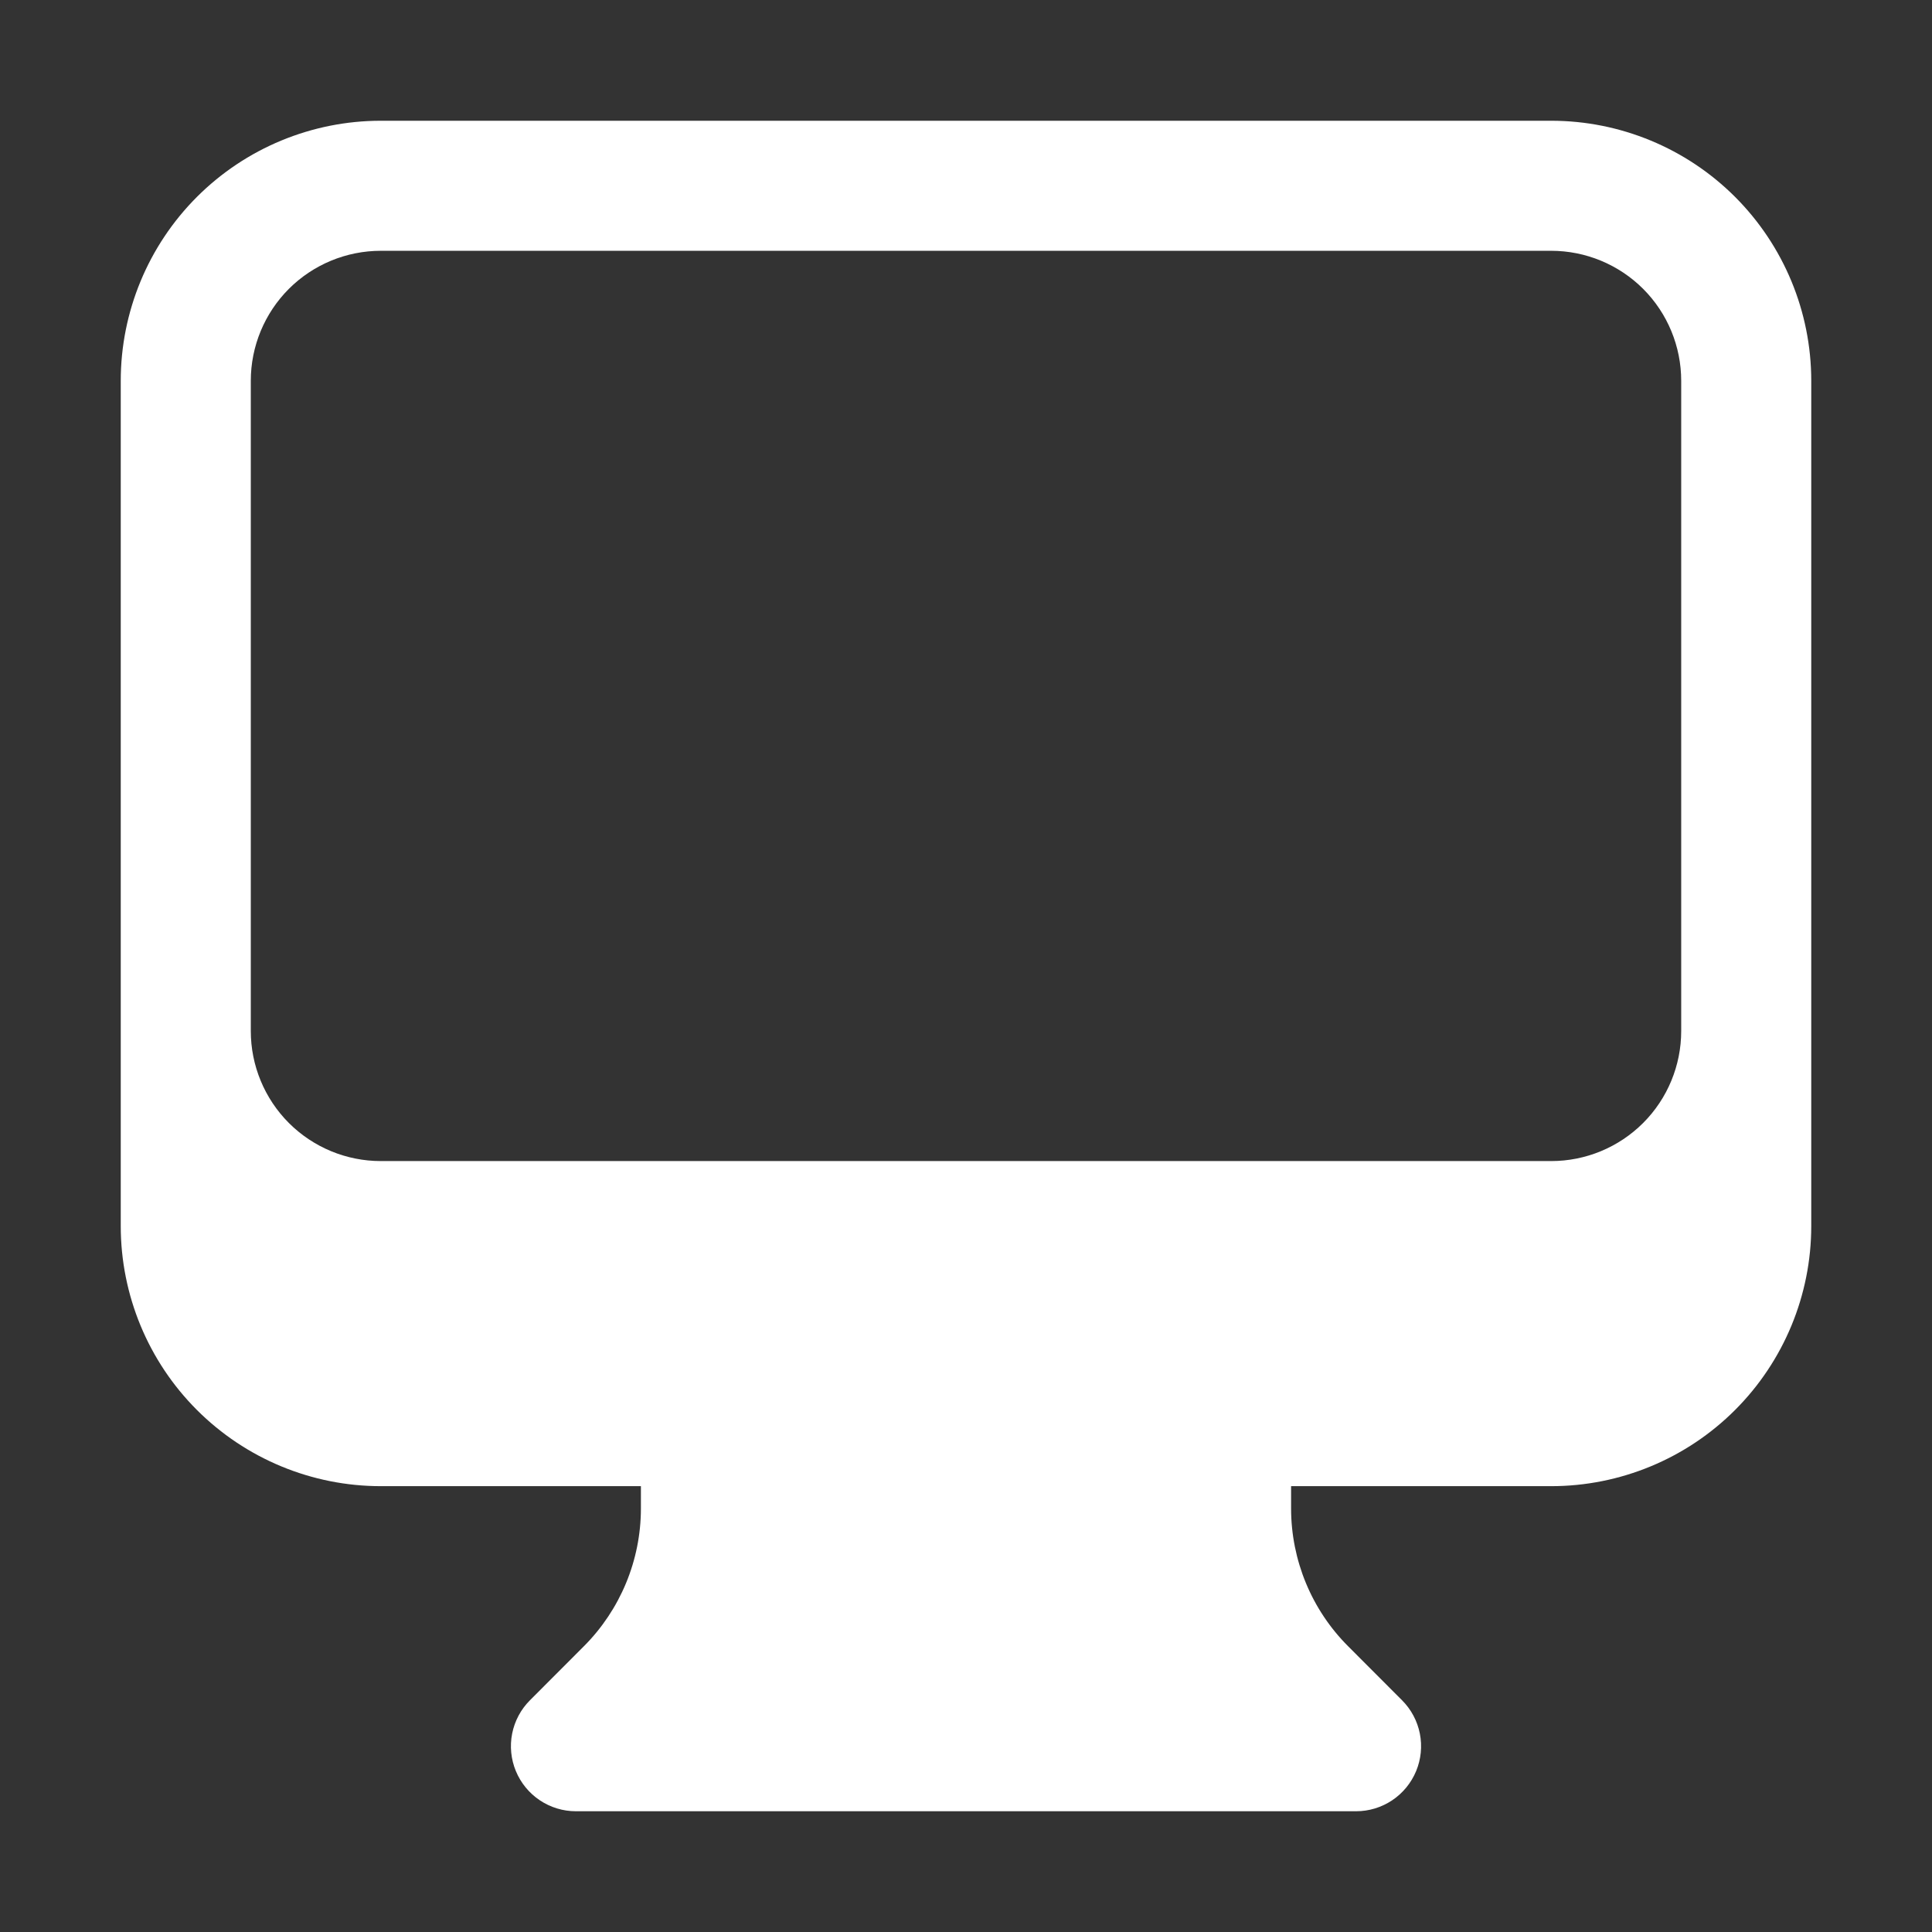 <svg width="64" height="64" viewBox="0 0 64 64" fill="none" xmlns="http://www.w3.org/2000/svg">
<rect x="0" y="0" width="64" height="64" fill="#333333" stroke="none"/>
<path fill-rule="evenodd" clip-rule="evenodd" d="M4 12.615C4 10.33 4.908 8.139 6.523 6.523C8.139 4.908 10.33 4 12.615 4H51.385C53.67 4 55.861 4.908 57.477 6.523C59.092 8.139 60 10.33 60 12.615V40.615C60 42.9 59.092 45.092 57.477 46.707C55.861 48.323 53.67 49.231 51.385 49.231H42.769V49.969C42.769 51.683 43.45 53.329 44.662 54.538L46.445 56.324C46.746 56.625 46.951 57.009 47.034 57.426C47.117 57.844 47.074 58.277 46.911 58.67C46.748 59.063 46.472 59.4 46.119 59.636C45.765 59.873 45.349 60 44.923 60H19.077C18.651 60 18.235 59.873 17.881 59.636C17.527 59.4 17.252 59.063 17.089 58.67C16.926 58.277 16.883 57.844 16.966 57.426C17.049 57.009 17.254 56.625 17.555 56.324L19.338 54.538C20.549 53.327 21.23 51.684 21.231 49.972V49.231H12.615C10.33 49.231 8.139 48.323 6.523 46.707C4.908 45.092 4 42.9 4 40.615V12.615ZM8.308 12.615V34.154C8.308 35.296 8.762 36.392 9.569 37.2C10.377 38.008 11.473 38.462 12.615 38.462H51.385C52.527 38.462 53.623 38.008 54.431 37.2C55.239 36.392 55.692 35.296 55.692 34.154V12.615C55.692 11.473 55.239 10.377 54.431 9.569C53.623 8.762 52.527 8.308 51.385 8.308H12.615C11.473 8.308 10.377 8.762 9.569 9.569C8.762 10.377 8.308 11.473 8.308 12.615Z" fill="white"/>
</svg>
